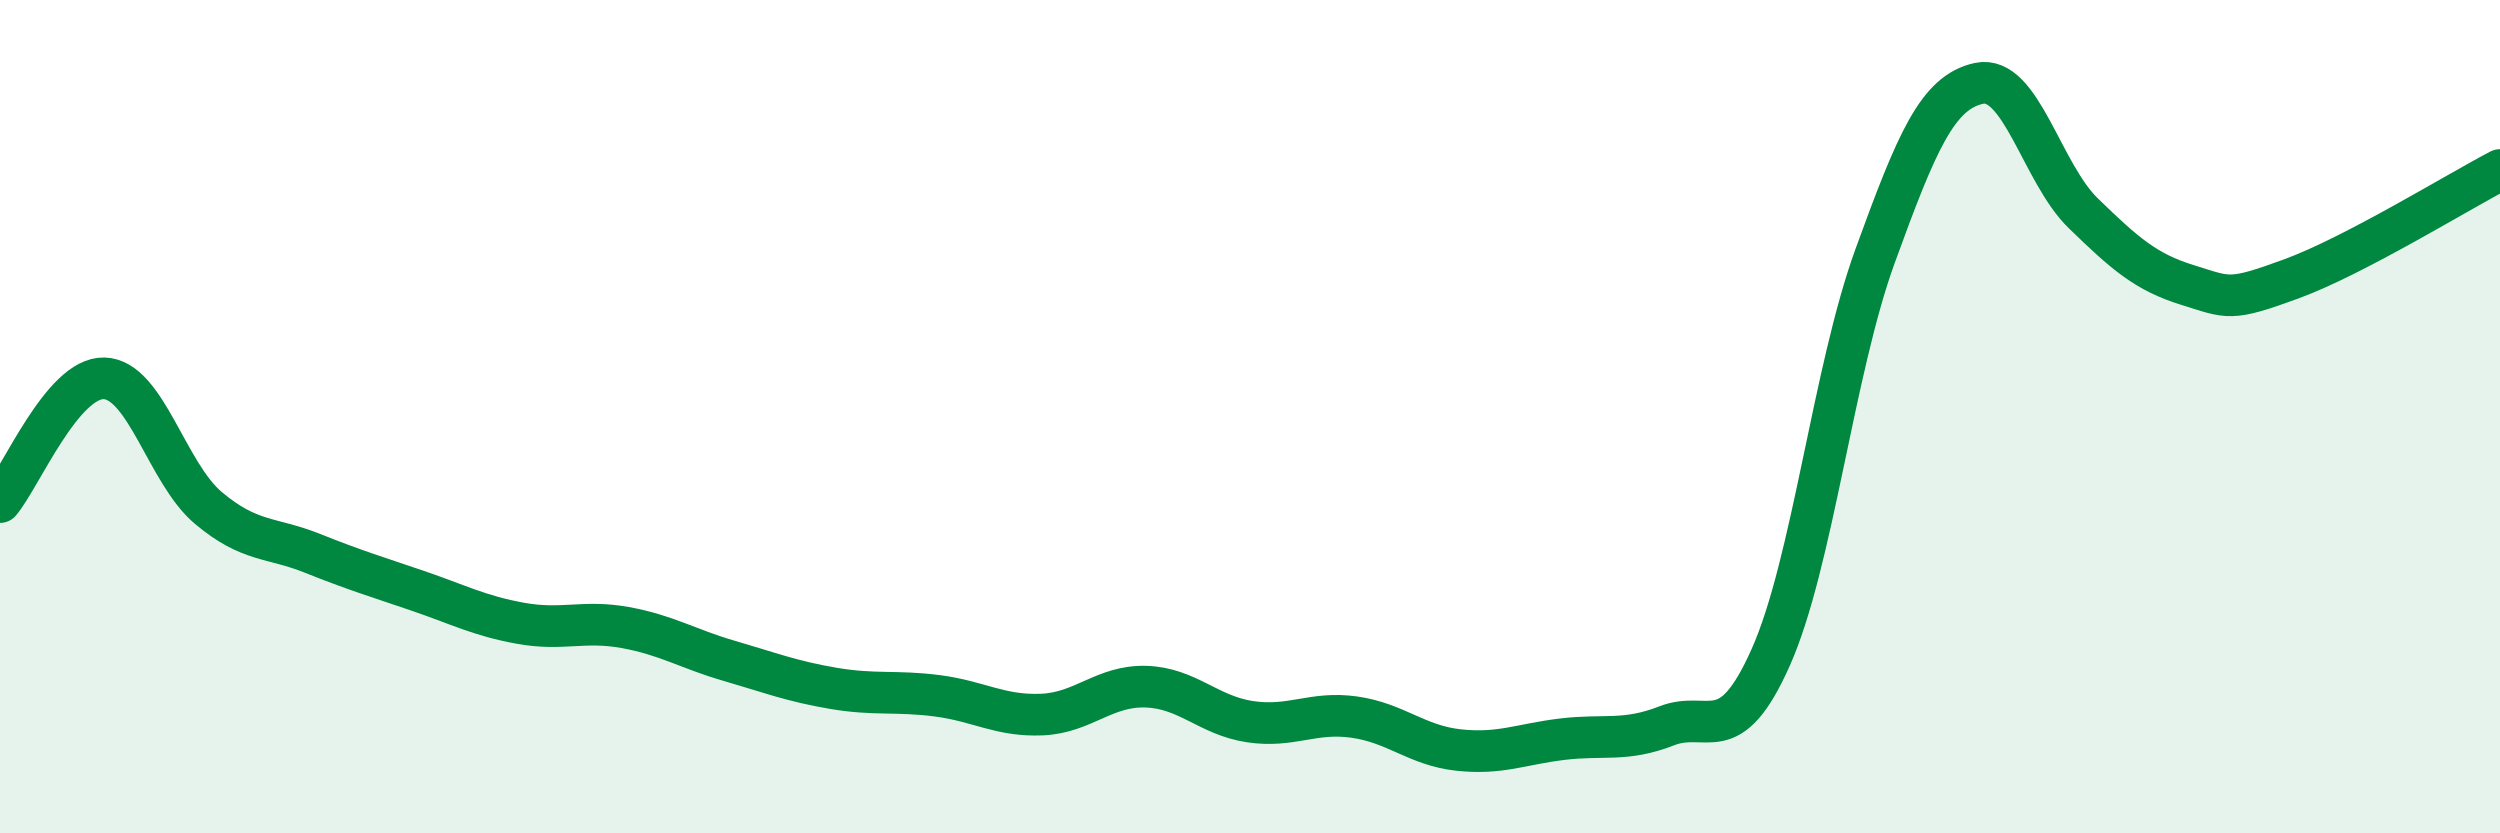 
    <svg width="60" height="20" viewBox="0 0 60 20" xmlns="http://www.w3.org/2000/svg">
      <path
        d="M 0,12.05 C 0.5,11.46 1.5,9.05 2.5,9.08 C 3.5,9.11 4,11.35 5,12.19 C 6,13.03 6.5,12.88 7.5,13.28 C 8.5,13.68 9,13.83 10,14.17 C 11,14.51 11.5,14.78 12.5,14.96 C 13.5,15.14 14,14.88 15,15.06 C 16,15.24 16.5,15.57 17.5,15.86 C 18.5,16.15 19,16.35 20,16.52 C 21,16.69 21.5,16.57 22.5,16.7 C 23.5,16.83 24,17.19 25,17.15 C 26,17.11 26.5,16.45 27.5,16.48 C 28.5,16.51 29,17.17 30,17.32 C 31,17.47 31.5,17.07 32.5,17.21 C 33.5,17.35 34,17.89 35,18 C 36,18.11 36.5,17.86 37.5,17.74 C 38.5,17.62 39,17.81 40,17.42 C 41,17.03 41.5,18.02 42.5,15.77 C 43.5,13.52 44,8.9 45,6.15 C 46,3.4 46.5,2.21 47.5,2 C 48.5,1.79 49,4.15 50,5.12 C 51,6.09 51.5,6.53 52.5,6.84 C 53.5,7.15 53.5,7.24 55,6.69 C 56.5,6.14 59,4.6 60,4.08L60 20L0 20Z"
        fill="#008740"
        opacity="0.1"
        stroke-linecap="round"
        stroke-linejoin="round"
      />
      <path
        d="M 0,12.05 C 0.5,11.46 1.5,9.05 2.5,9.08 C 3.5,9.11 4,11.35 5,12.19 C 6,13.03 6.5,12.88 7.5,13.28 C 8.5,13.68 9,13.83 10,14.17 C 11,14.51 11.5,14.78 12.5,14.96 C 13.5,15.14 14,14.88 15,15.06 C 16,15.24 16.5,15.57 17.5,15.86 C 18.5,16.15 19,16.35 20,16.52 C 21,16.69 21.5,16.57 22.5,16.7 C 23.5,16.83 24,17.19 25,17.15 C 26,17.11 26.5,16.45 27.5,16.48 C 28.5,16.51 29,17.17 30,17.32 C 31,17.47 31.5,17.07 32.5,17.21 C 33.5,17.35 34,17.89 35,18 C 36,18.11 36.5,17.86 37.5,17.74 C 38.5,17.62 39,17.81 40,17.42 C 41,17.03 41.5,18.02 42.5,15.77 C 43.5,13.52 44,8.9 45,6.15 C 46,3.4 46.5,2.21 47.5,2 C 48.5,1.79 49,4.15 50,5.12 C 51,6.09 51.5,6.53 52.5,6.84 C 53.5,7.15 53.5,7.24 55,6.69 C 56.5,6.14 59,4.6 60,4.08"
        stroke="#008740"
        stroke-width="1"
        fill="none"
        stroke-linecap="round"
        stroke-linejoin="round"
      />
    </svg>
  